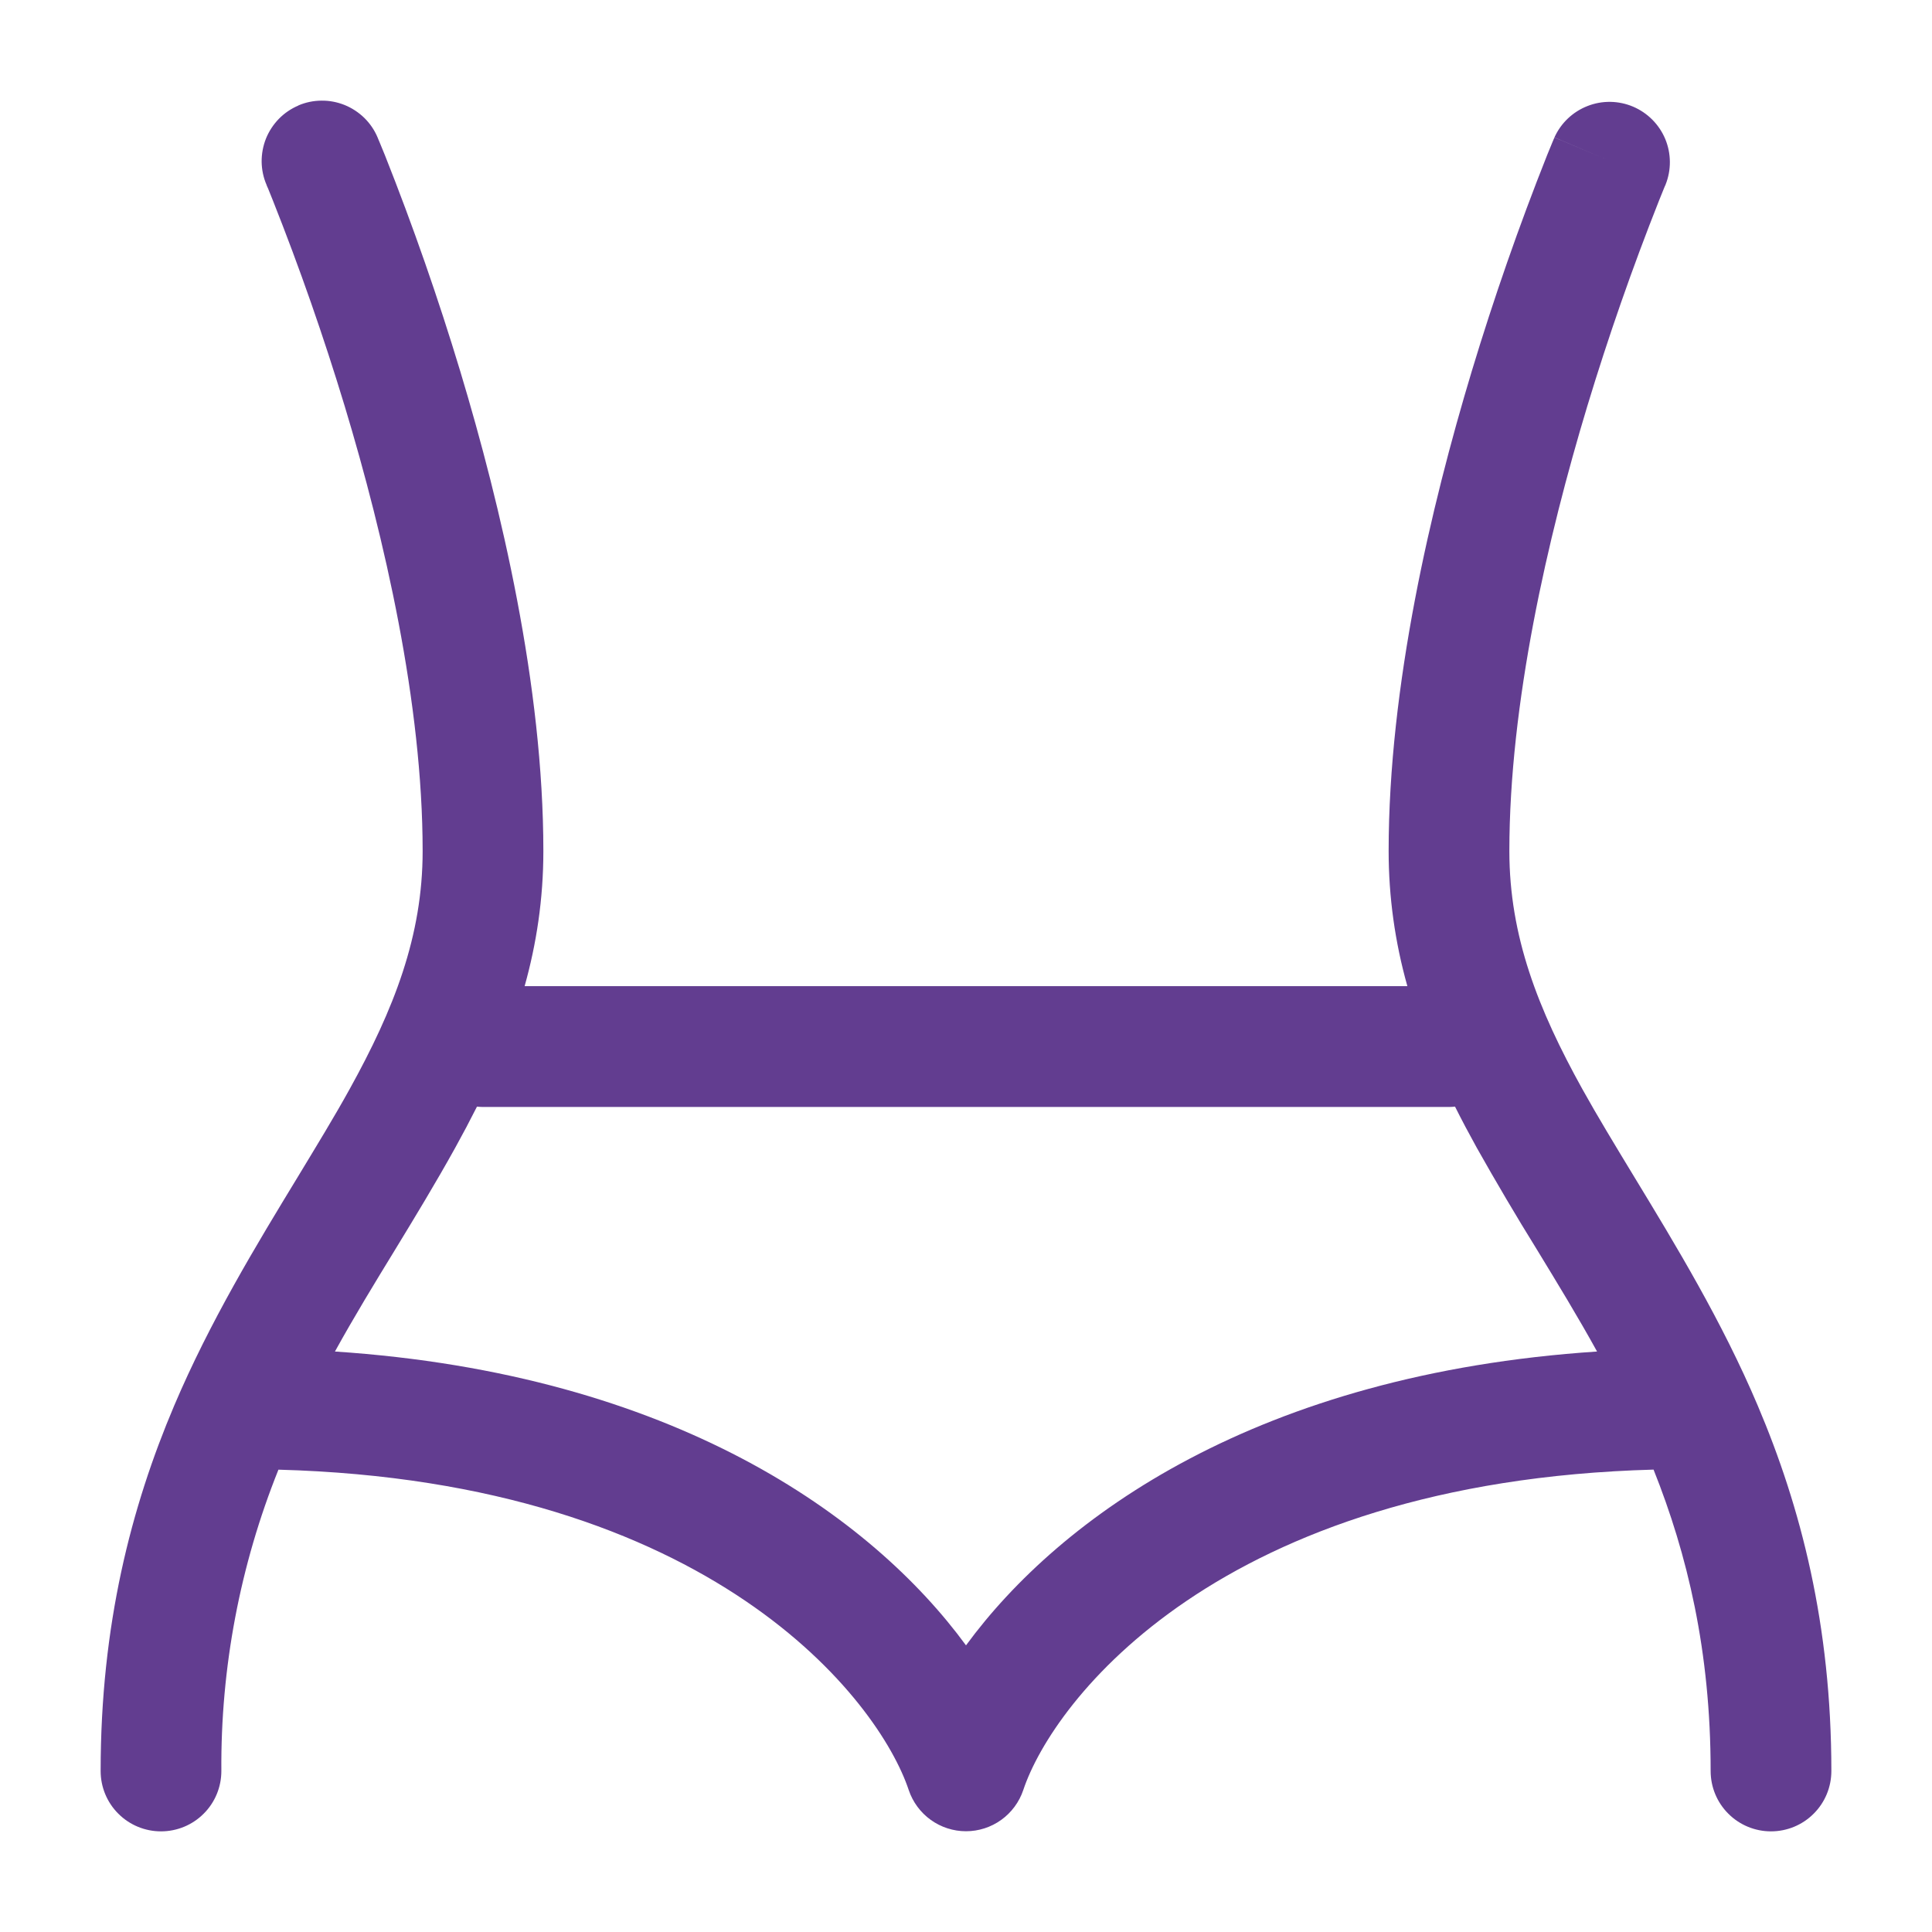<?xml version="1.0" encoding="UTF-8"?> <svg xmlns="http://www.w3.org/2000/svg" width="33" height="33" viewBox="0 0 33 33" fill="none"><path fill-rule="evenodd" clip-rule="evenodd" d="M5.096 1.801C5.22 1.748 5.354 1.72 5.49 1.719C5.625 1.717 5.759 1.743 5.885 1.793C6.011 1.844 6.125 1.919 6.222 2.013C6.319 2.108 6.396 2.221 6.449 2.346V2.349L6.452 2.353L6.458 2.369L6.483 2.428L6.575 2.652C7.056 3.864 7.485 5.095 7.862 6.343C8.559 8.656 9.281 11.716 9.281 14.537C9.281 15.361 9.162 16.126 8.961 16.844H24.039C23.827 16.093 23.719 15.317 23.719 14.537C23.719 11.716 24.441 8.656 25.138 6.343C25.515 5.095 25.944 3.864 26.425 2.652L26.517 2.428L26.542 2.369L26.549 2.353L26.55 2.349C26.55 2.349 26.551 2.346 27.5 2.75L26.551 2.347C26.662 2.101 26.865 1.909 27.116 1.811C27.367 1.712 27.647 1.717 27.895 1.822C28.143 1.928 28.34 2.126 28.444 2.375C28.547 2.624 28.549 2.904 28.449 3.154V3.157L28.442 3.169L28.421 3.219L28.339 3.422C27.881 4.577 27.472 5.75 27.112 6.938C26.434 9.184 25.781 12.018 25.781 14.537C25.781 15.993 26.273 17.241 27.027 18.601C27.287 19.069 27.591 19.569 27.913 20.1C28.619 21.262 29.415 22.572 30.024 24.01C30.759 25.741 31.281 27.754 31.281 30.25C31.281 30.524 31.173 30.786 30.979 30.979C30.786 31.173 30.523 31.281 30.25 31.281C29.977 31.281 29.714 31.173 29.521 30.979C29.327 30.786 29.219 30.524 29.219 30.25C29.219 28.201 28.82 26.544 28.244 25.102C20.827 25.304 17.986 29.05 17.478 30.576C17.409 30.781 17.277 30.959 17.102 31.085C16.927 31.211 16.716 31.279 16.5 31.279C16.284 31.279 16.073 31.211 15.898 31.085C15.723 30.959 15.591 30.781 15.522 30.576C15.014 29.05 12.173 25.304 4.756 25.103C4.099 26.739 3.768 28.487 3.781 30.25C3.781 30.524 3.673 30.786 3.479 30.979C3.286 31.173 3.023 31.281 2.75 31.281C2.477 31.281 2.214 31.173 2.021 30.979C1.827 30.786 1.719 30.524 1.719 30.25C1.719 27.754 2.241 25.74 2.975 24.01C3.585 22.572 4.381 21.262 5.088 20.1C5.409 19.569 5.715 19.069 5.973 18.601C6.726 17.241 7.219 15.991 7.219 14.537C7.219 12.018 6.566 9.184 5.888 6.938C5.528 5.75 5.119 4.578 4.661 3.424C4.634 3.356 4.607 3.288 4.579 3.22L4.557 3.171L4.553 3.158C4.499 3.034 4.471 2.899 4.469 2.763C4.468 2.628 4.493 2.493 4.543 2.367C4.594 2.241 4.669 2.127 4.763 2.03C4.858 1.933 4.971 1.856 5.096 1.803M5.721 23.085C11.51 23.468 14.893 25.909 16.5 28.104C18.109 25.909 21.488 23.468 27.279 23.085C26.949 22.487 26.604 21.922 26.256 21.351C25.899 20.775 25.555 20.192 25.223 19.602C25.095 19.371 24.971 19.138 24.853 18.902C24.819 18.906 24.784 18.907 24.75 18.908H8.25C8.216 18.907 8.181 18.906 8.147 18.902C8.028 19.138 7.905 19.371 7.777 19.602C7.439 20.212 7.09 20.785 6.746 21.35C6.396 21.922 6.051 22.487 5.721 23.085Z" fill="#623D90"></path></svg> 